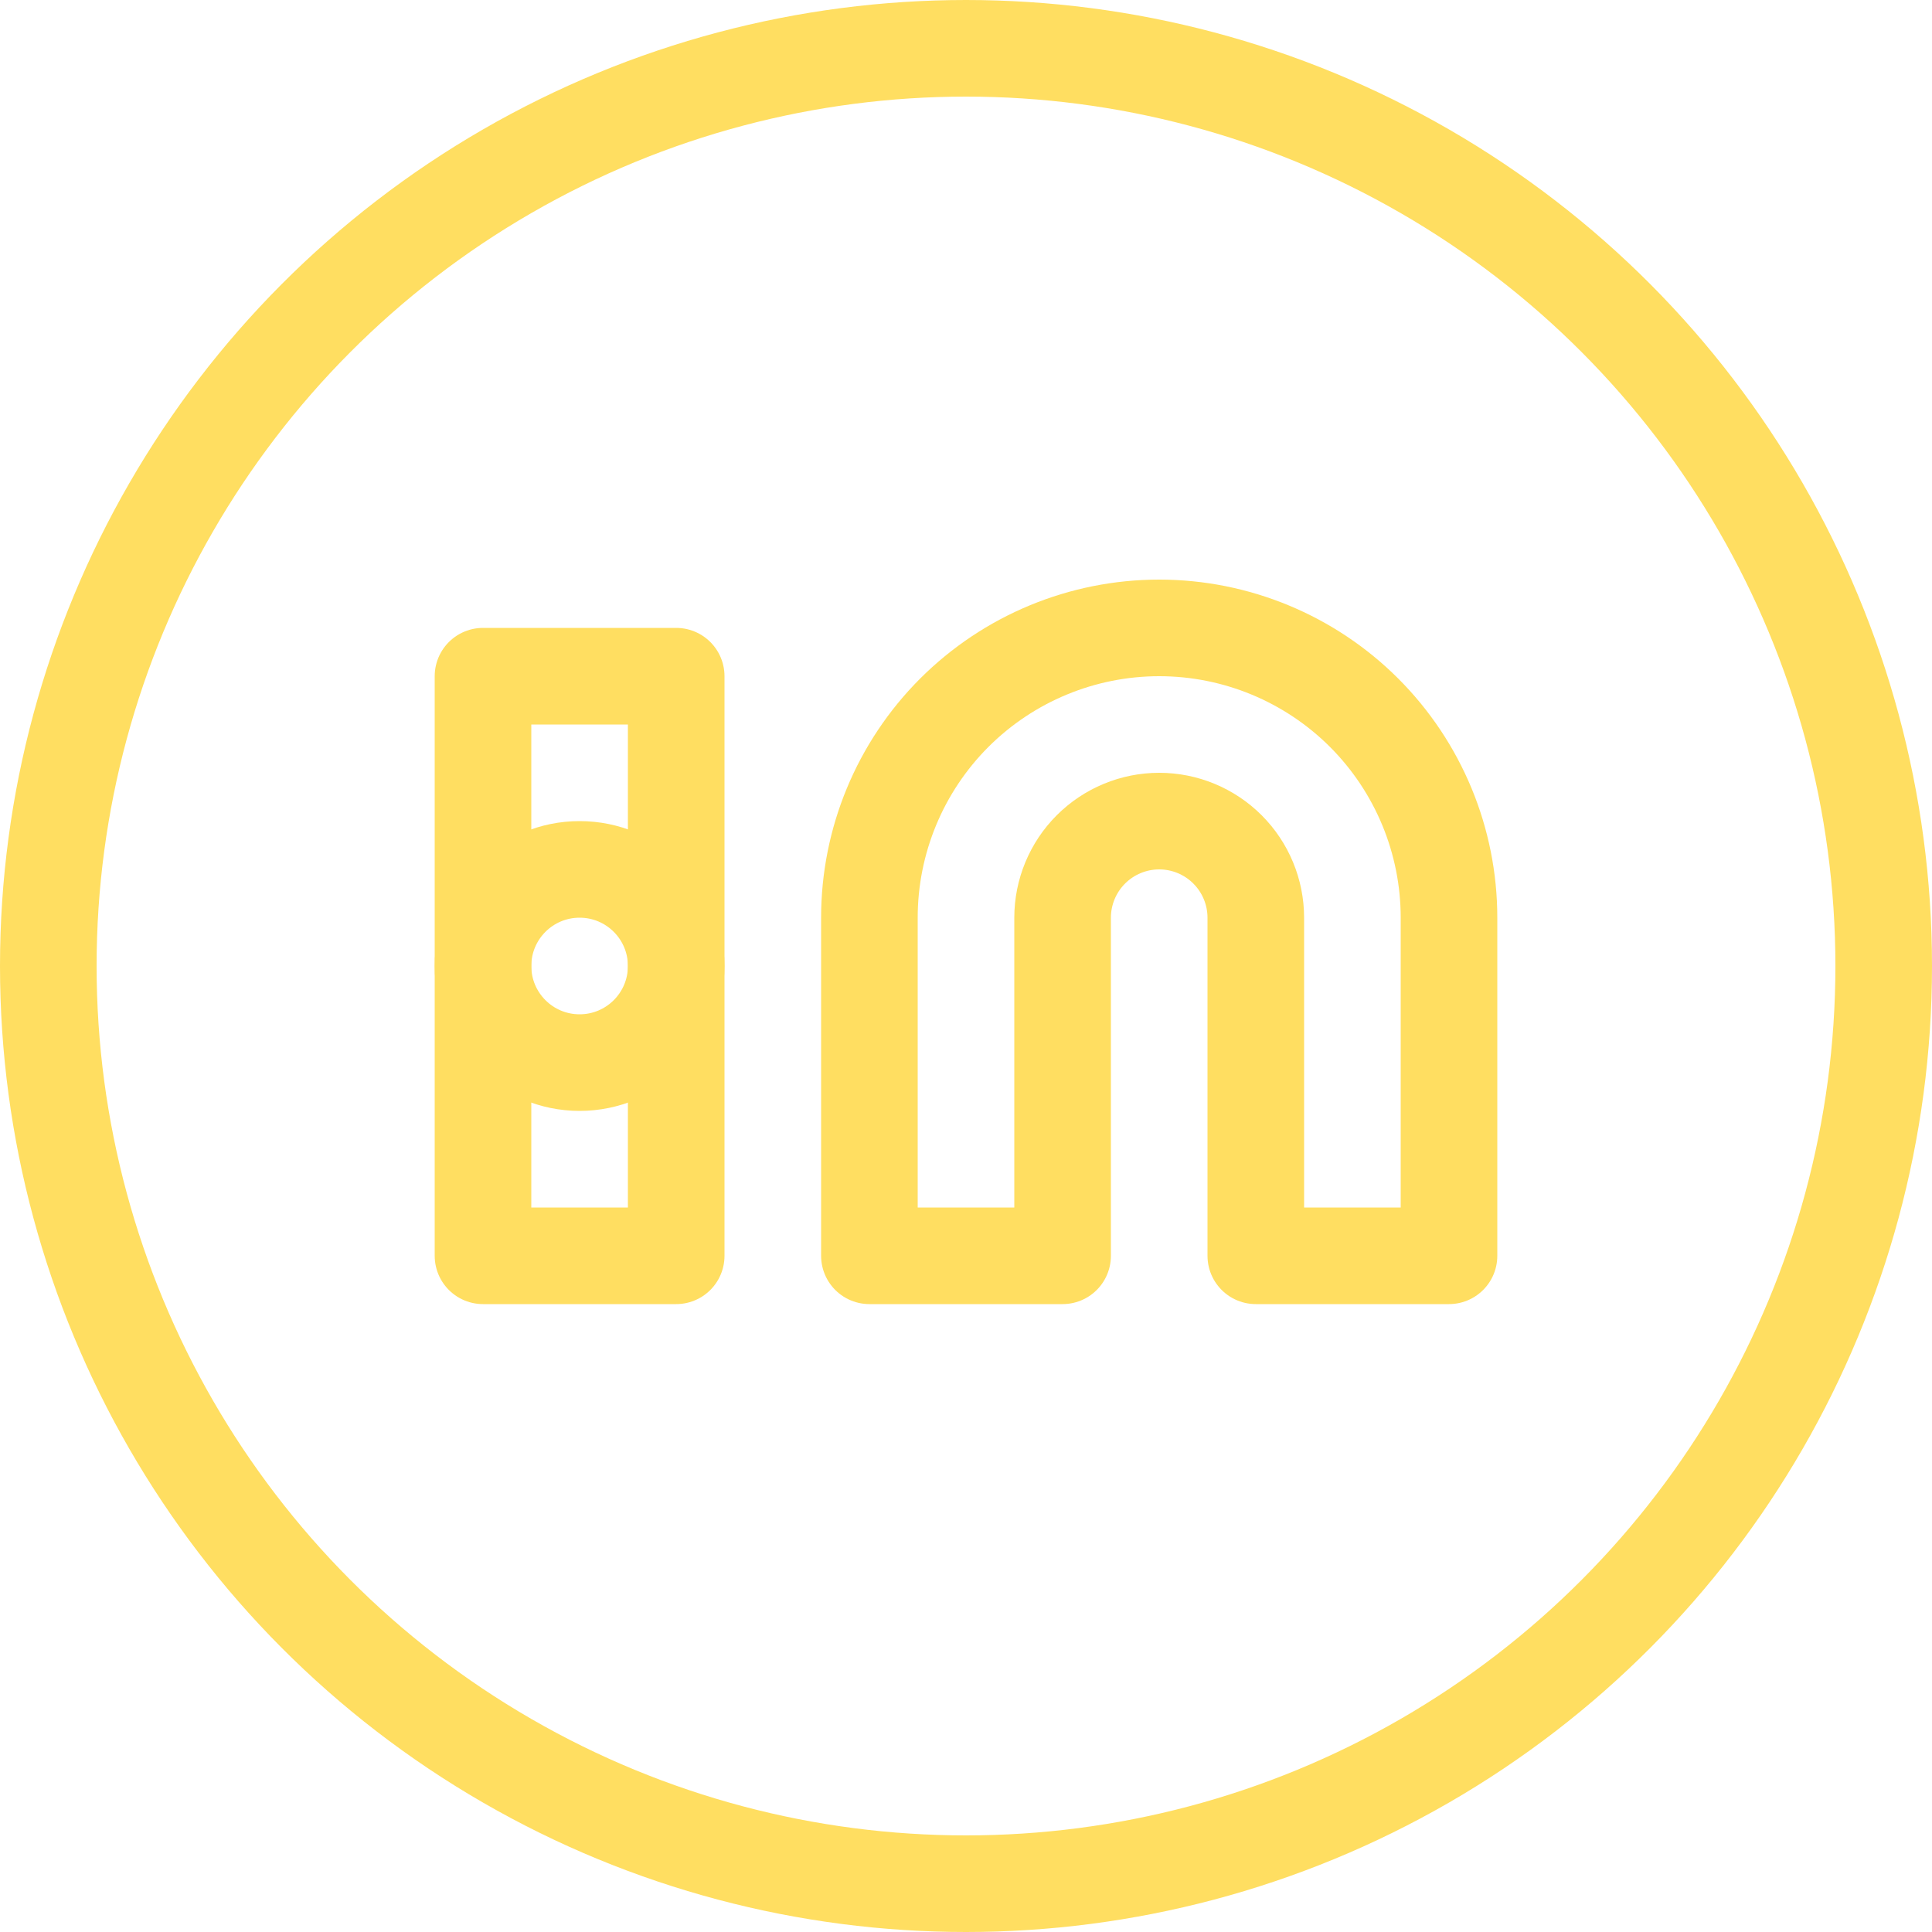 <svg width="40" height="40" viewBox="0 0 40 40" fill="none" xmlns="http://www.w3.org/2000/svg">
<path d="M24 13C25.591 13 27.117 13.632 28.243 14.757C29.368 15.883 30 17.409 30 19V26H26V19C26 18.47 25.789 17.961 25.414 17.586C25.039 17.211 24.53 17 24 17C23.47 17 22.961 17.211 22.586 17.586C22.211 17.961 22 18.47 22 19V26H18V19C18 17.409 18.632 15.883 19.757 14.757C20.883 13.632 22.409 13 24 13V13Z" stroke="#FFDE61" stroke-width="2" stroke-linecap="round" stroke-linejoin="round"/>
<path d="M14 14H10V26H14V14Z" stroke="#FFDE61" stroke-width="2" stroke-linecap="round" stroke-linejoin="round"/>
<path d="M12 22C13.105 22 14 21.105 14 20C14 18.895 13.105 18 12 18C10.895 18 10 18.895 10 20C10 21.105 10.895 22 12 22Z" stroke="#FFDE61" stroke-width="2" stroke-linecap="round" stroke-linejoin="round"/>
<circle cx="20" cy="20" r="19" stroke="#FFDE61" stroke-width="2"/>
</svg>
